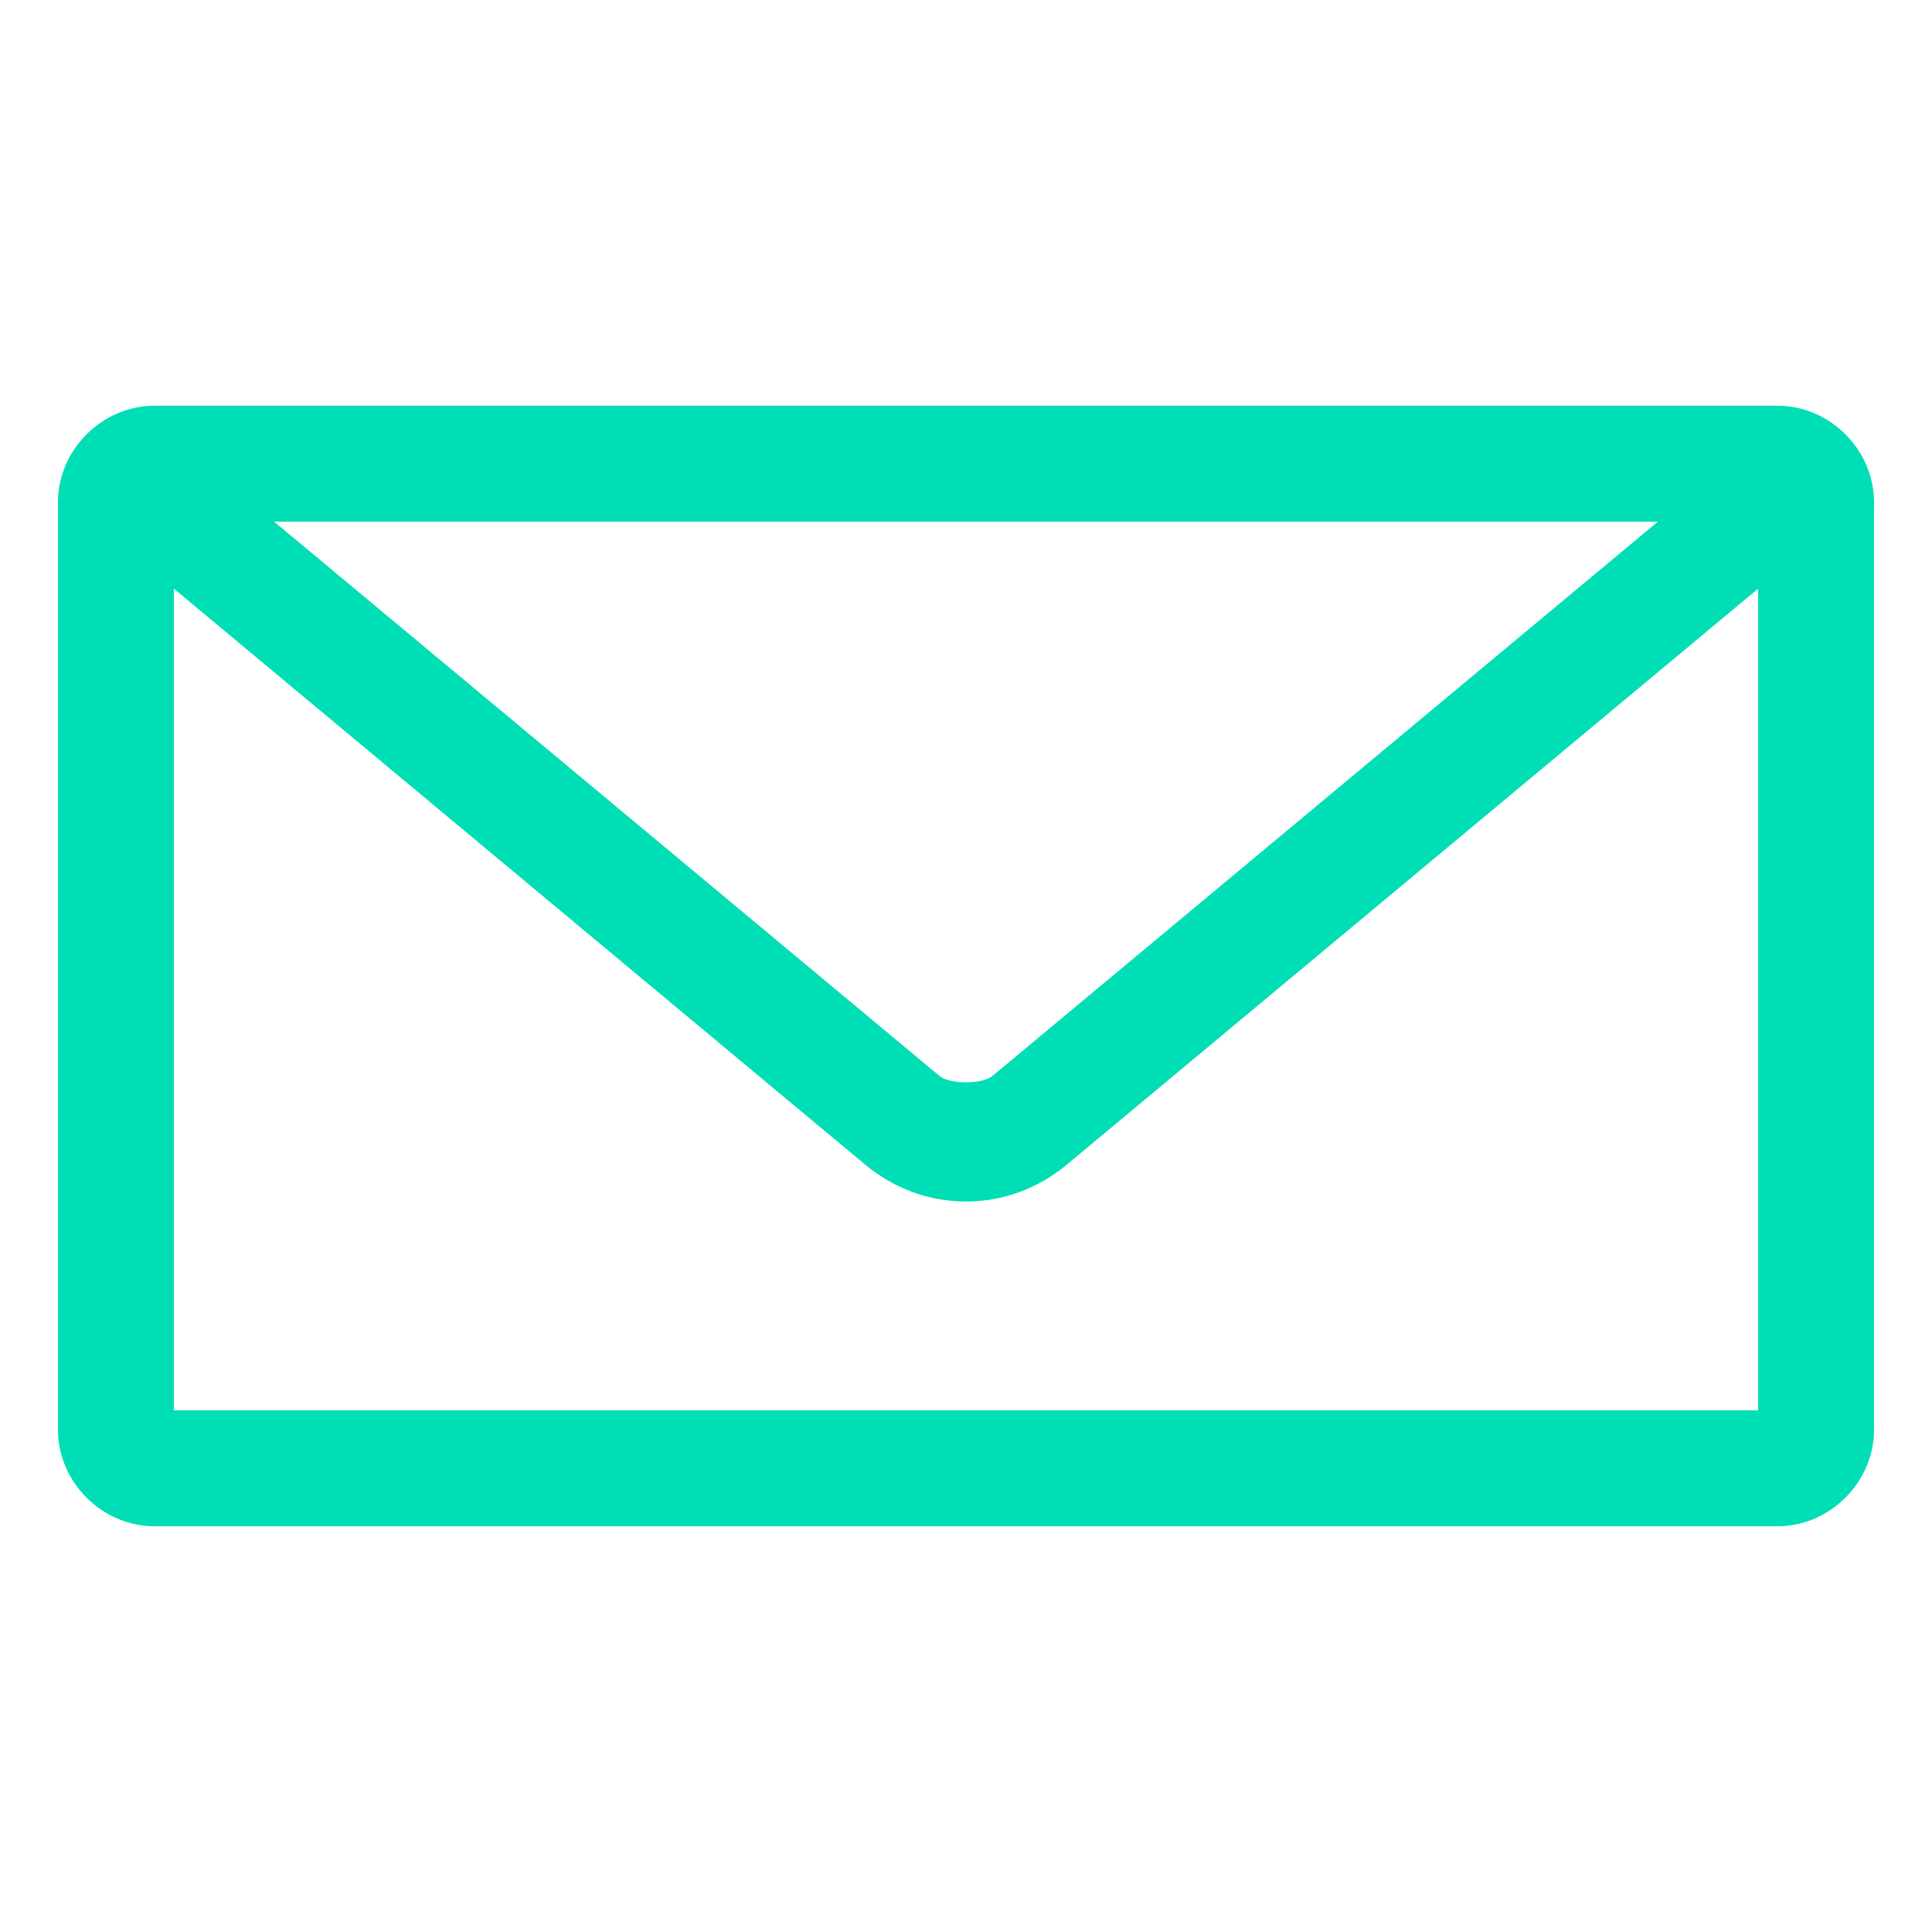 <svg fill="#00DEB6" xmlns:dc="http://purl.org/dc/elements/1.1/" xmlns:cc="http://creativecommons.org/ns#" xmlns:rdf="http://www.w3.org/1999/02/22-rdf-syntax-ns#" xmlns:svg="http://www.w3.org/2000/svg" xmlns="http://www.w3.org/2000/svg" xmlns:sodipodi="http://sodipodi.sourceforge.net/DTD/sodipodi-0.dtd" xmlns:inkscape="http://www.inkscape.org/namespaces/inkscape" version="1.1" x="0px" y="0px" viewBox="0 0 100 100"><g transform="translate(0,-952.362)"><path style="text-indent:0;text-transform:none;direction:ltr;block-progression:tb;baseline-shift:baseline;color:#000000;enable-background:accumulate;" d="m 8,973.362 c -2.718,0 -5,2.282 -5,5 l 0,48 c 0,2.718 2.282,5 5,5 l 84,0 c 2.718,0 5,-2.282 5,-5 l 0,-48 c 0,-2.718 -2.282,-5 -5,-5 l -84,0 z m 6.187,6 71.625,0 -34.438,28.688 c -0.537,0.447 -2.213,0.447 -2.75,0 L 14.188,979.362 z m -5.187,3.469 35.781,29.812 c 3.06,2.548 7.377,2.548 10.438,0 L 91,982.831 l 0,42.531 -82,0 0,-42.531 z" fill="#00DEB6" fill-opacity="1" stroke="none" marker="none" visibility="visible" display="inline" overflow="visible"></path></g></svg>